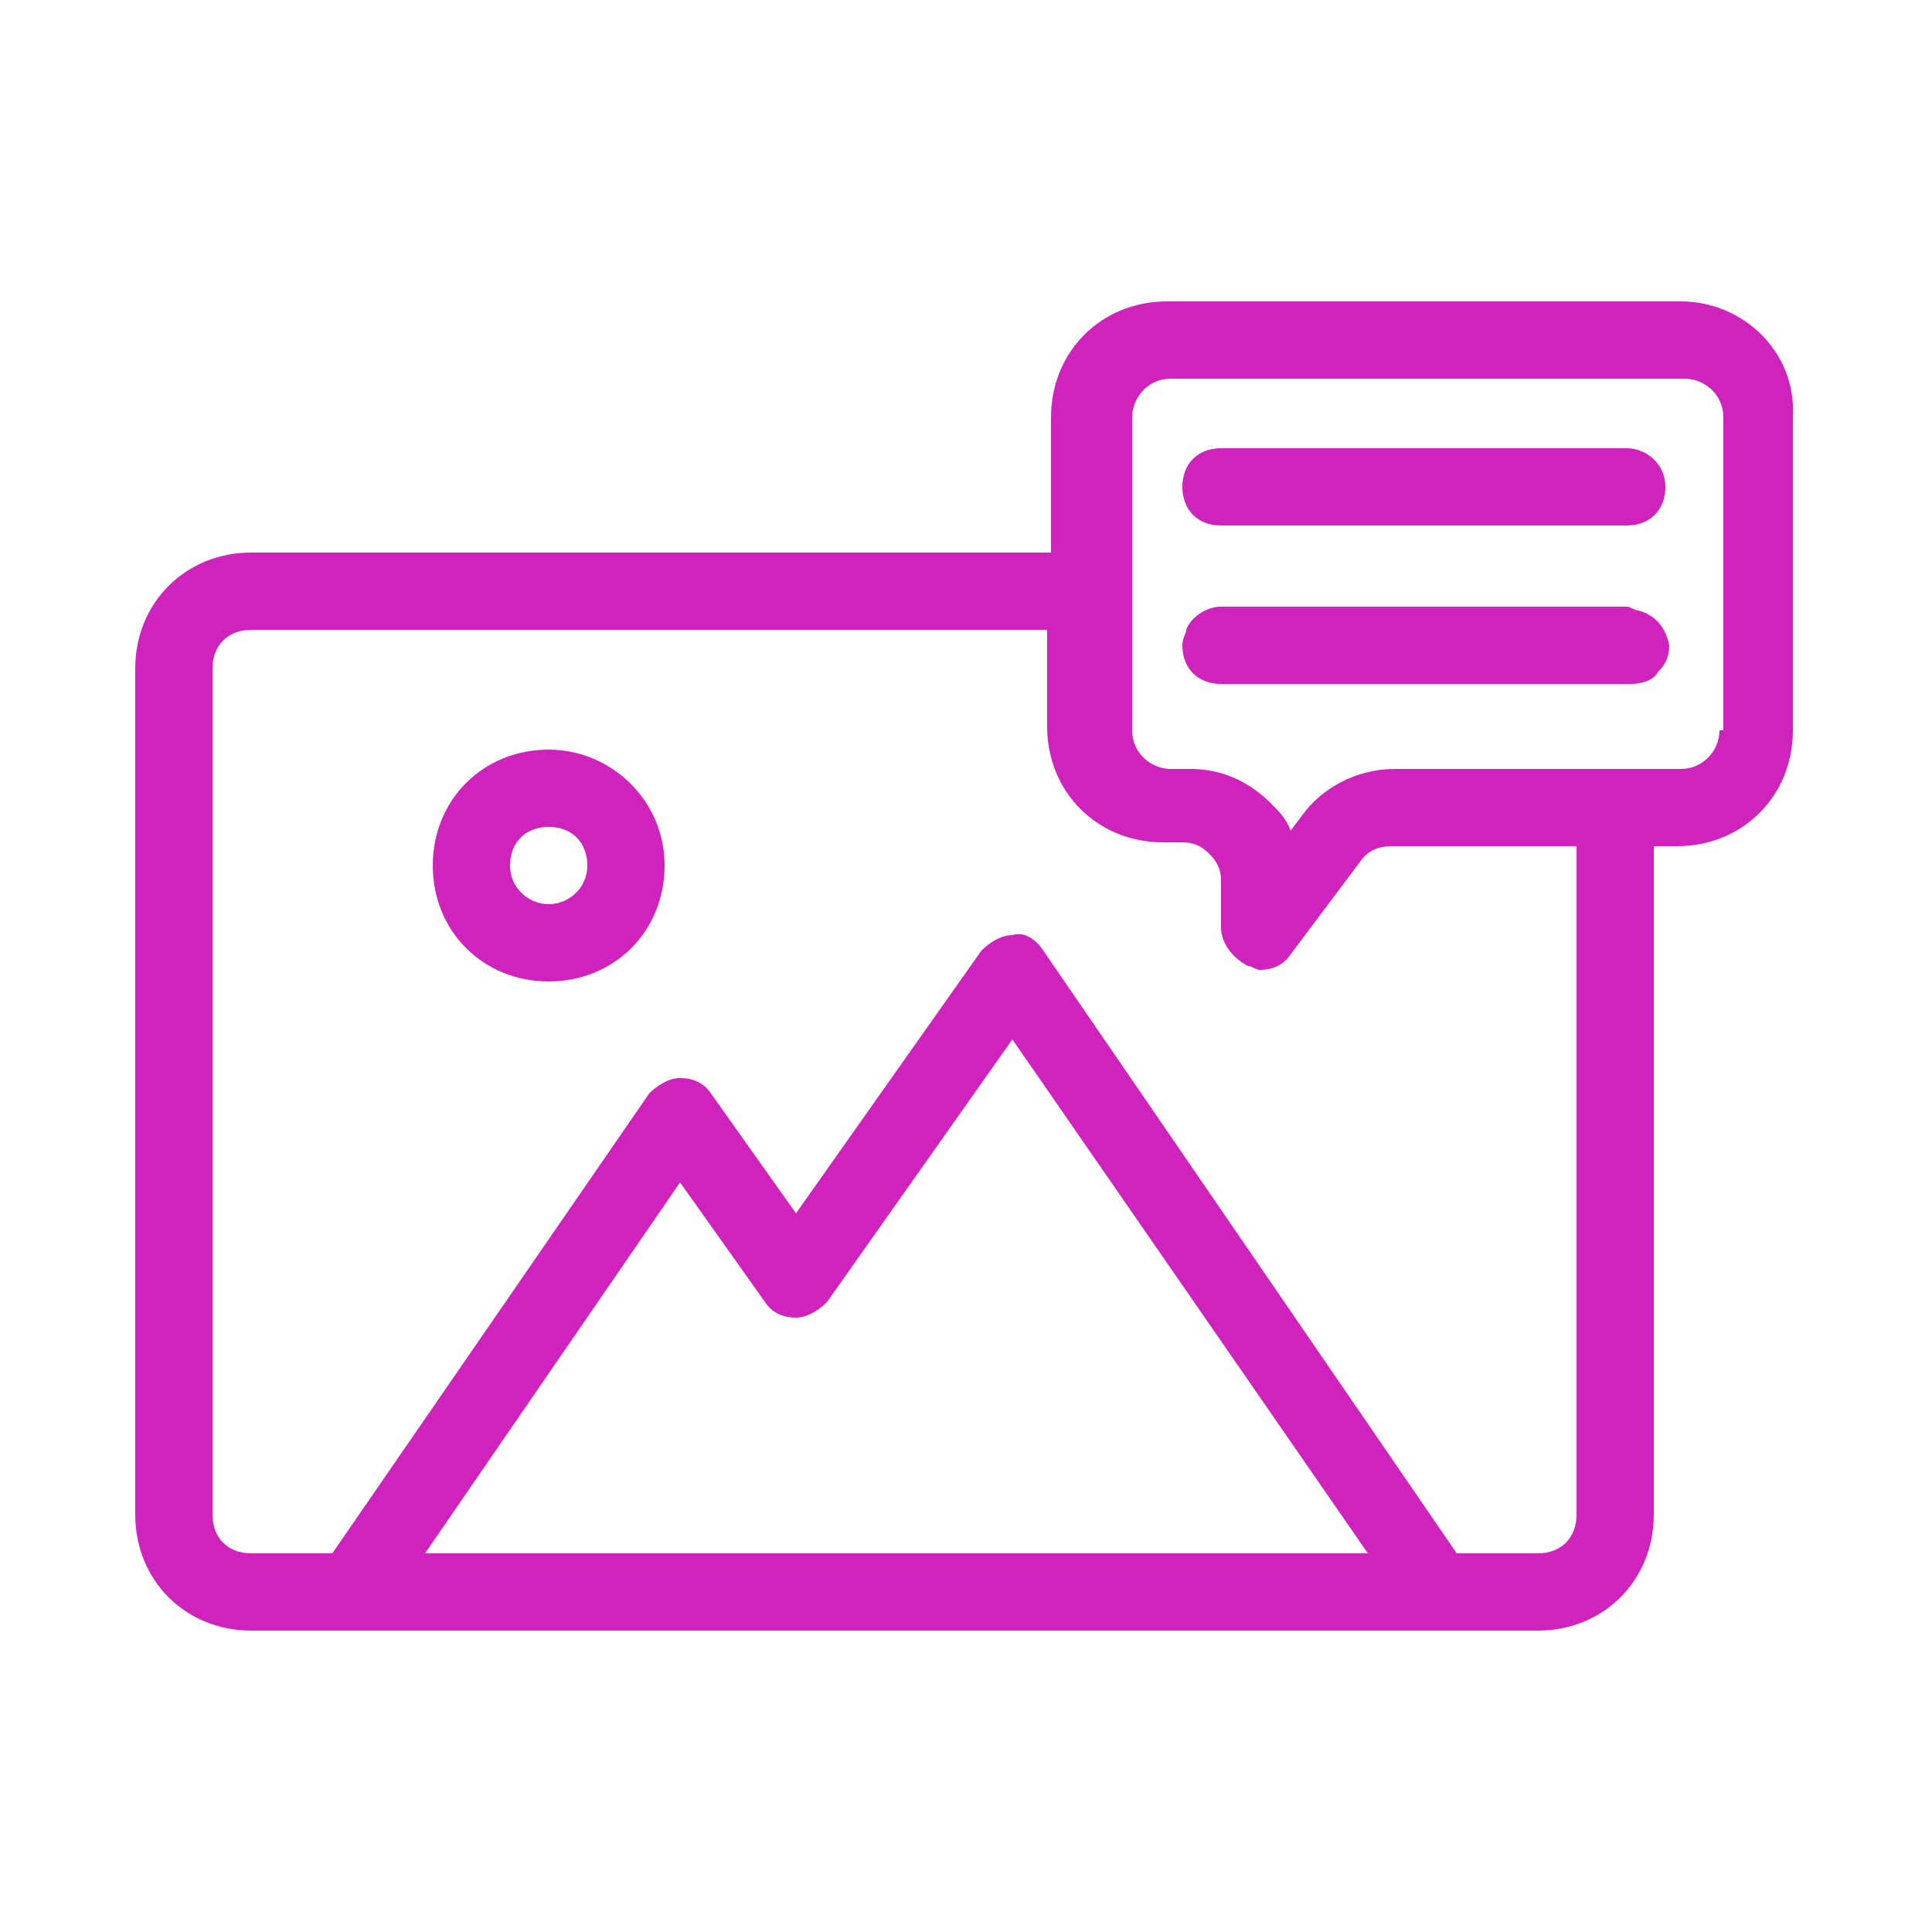 <svg width="50" height="50" viewBox="0 0 50 50" fill="none" xmlns="http://www.w3.org/2000/svg">
<path d="M43.5 7.8H30.2C28.5 7.8 27.2 9.1 27.2 10.8V14.3H6.5C4.8 14.3 3.5 15.6 3.5 17.3V39.2C3.5 40.9 4.8 42.2 6.5 42.2H9.1H39.8C41.5 42.2 42.8 40.9 42.8 39.2V21.9H43.4C45.1 21.9 46.4 20.6 46.4 18.9V10.8C46.5 9.1 45.1 7.8 43.5 7.8ZM44.5 18.9C44.5 19.4 44.1 19.9 43.5 19.9H42.9H41.9H40.9H36.1C35.1 19.9 34.2 20.4 33.7 21.1L33.4 21.5C33.3 21.2 33.1 21 32.9 20.8C32.3 20.2 31.6 19.9 30.8 19.9H30.3C29.8 19.9 29.3 19.5 29.3 18.9V16.4V15.4V14.4V10.8C29.3 10.3 29.7 9.8 30.3 9.8H43.6C44.1 9.8 44.6 10.2 44.6 10.8V18.9H44.5ZM40.8 39.2C40.8 39.8 40.4 40.2 39.8 40.2H37.7L27 24.6C26.8 24.3 26.5 24.1 26.2 24.2C25.9 24.2 25.6 24.4 25.4 24.6L20.6 31.4L18.4 28.3C18.2 28 17.9 27.9 17.6 27.9C17.3 27.9 17 28.1 16.8 28.3L8.6 40.2H6.5C5.9 40.2 5.5 39.8 5.5 39.2V17.3C5.5 16.7 5.9 16.3 6.5 16.3H27.1V18.8C27.1 20.5 28.4 21.8 30.1 21.8H30.6C30.9 21.8 31.1 21.9 31.3 22.1C31.5 22.3 31.6 22.5 31.6 22.8V24C31.6 24.4 31.9 24.8 32.3 25C32.4 25 32.5 25.1 32.6 25.1C32.9 25.1 33.2 25 33.4 24.7L35.2 22.3C35.4 22 35.7 21.9 36 21.9H40.8V39.2ZM11 40.2L17.6 30.6L19.8 33.7C20 34 20.3 34.1 20.6 34.1C20.9 34.1 21.2 33.9 21.4 33.7L26.2 26.9L35.4 40.2H11Z" fill="#D023BE"/>
<path d="M42.1 11.6H31.6C31 11.6 30.6 12 30.6 12.6C30.6 13.2 31 13.6 31.6 13.6H42.1C42.7 13.6 43.1 13.2 43.1 12.6C43.1 12 42.6 11.6 42.1 11.6Z" fill="#D023BE"/>
<path d="M42.4 15.8C42.3 15.8 42.2 15.7 42.1 15.7H41H31.6C31.2 15.7 30.8 16 30.7 16.3C30.7 16.4 30.6 16.5 30.6 16.7C30.6 17.3 31 17.7 31.6 17.7H40.9H41.9H42.2C42.5 17.7 42.8 17.6 42.9 17.4C43.1 17.2 43.2 17 43.2 16.7C43.1 16.2 42.8 15.9 42.4 15.8Z" fill="#D023BE"/>
<path d="M14.2 19.4C12.5 19.4 11.2 20.7 11.2 22.4C11.2 24.1 12.5 25.4 14.2 25.4C15.9 25.4 17.2 24.1 17.2 22.4C17.2 20.7 15.8 19.4 14.2 19.4ZM14.2 23.4C13.7 23.4 13.2 23 13.2 22.4C13.2 21.8 13.6 21.4 14.2 21.4C14.8 21.4 15.2 21.8 15.2 22.4C15.2 23 14.7 23.4 14.2 23.4Z" fill="#D023BE"/>
</svg>
